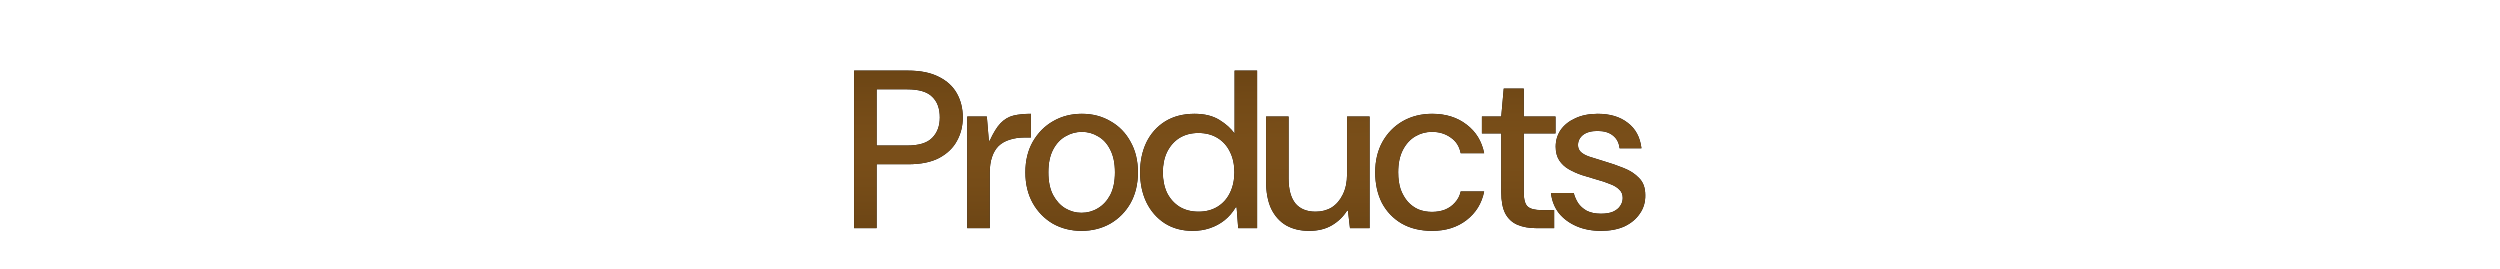 <?xml version="1.0" encoding="utf-8"?>
<svg xmlns="http://www.w3.org/2000/svg" fill="none" height="100%" overflow="visible" preserveAspectRatio="none" style="display: block;" viewBox="0 0 800 86" width="100%">
<g id="Header">
<g filter="url(#filter0_dn_0_1042)" id="Union">
<path d="M346.2 35.424C349.608 35.424 352.656 36.216 355.344 37.8C358.08 39.336 360.216 41.52 361.752 44.352C363.336 47.136 364.128 50.4 364.128 54.144C364.128 57.888 363.336 61.176 361.752 64.008C360.168 66.792 358.007 68.976 355.271 70.56C352.536 72.096 349.464 72.864 346.056 72.864C342.696 72.864 339.648 72.096 336.912 70.56C334.224 68.976 332.088 66.792 330.504 64.008C328.92 61.176 328.128 57.888 328.128 54.144C328.128 50.4 328.92 47.136 330.504 44.352C332.136 41.52 334.296 39.336 336.984 37.8C339.72 36.216 342.792 35.424 346.2 35.424ZM412.343 56.16C412.343 59.616 413.063 62.256 414.503 64.08C415.991 65.856 418.151 66.744 420.982 66.744C422.95 66.744 424.679 66.288 426.167 65.376C427.655 64.416 428.83 63.048 429.694 61.273C430.606 59.449 431.062 57.288 431.062 54.792V36.288H438.263V72H431.999L431.351 66.384H431.062C429.862 68.304 428.254 69.865 426.238 71.064C424.222 72.264 421.774 72.864 418.895 72.864C416.111 72.864 413.687 72.288 411.623 71.136C409.559 69.936 407.951 68.16 406.799 65.808C405.695 63.456 405.143 60.48 405.143 56.88V36.288H412.343V56.16ZM458.29 35.424C462.658 35.424 466.33 36.576 469.306 38.88C472.282 41.136 474.154 44.184 474.922 48.023H467.434C467.002 45.816 465.921 44.135 464.193 42.983C462.513 41.784 460.522 41.184 458.218 41.184C456.298 41.184 454.522 41.664 452.89 42.624C451.258 43.584 449.938 45.024 448.93 46.943C447.922 48.863 447.418 51.264 447.418 54.144C447.418 56.208 447.682 58.032 448.21 59.616C448.786 61.152 449.554 62.472 450.514 63.576C451.474 64.632 452.602 65.448 453.897 66.023C455.241 66.551 456.682 66.815 458.218 66.815C459.754 66.815 461.146 66.576 462.394 66.096C463.69 65.568 464.77 64.8 465.634 63.792C466.546 62.784 467.146 61.608 467.434 60.264H474.922C474.154 64.056 472.282 67.104 469.306 69.408C466.33 71.712 462.658 72.864 458.29 72.864C454.498 72.864 451.234 72.072 448.498 70.488C445.81 68.904 443.721 66.719 442.233 63.935C440.794 61.104 440.074 57.839 440.074 54.144C440.074 50.448 440.842 47.208 442.378 44.424C443.962 41.592 446.122 39.384 448.857 37.8C451.641 36.216 454.786 35.424 458.29 35.424ZM511.288 35.424C515.224 35.424 518.416 36.384 520.864 38.304C523.36 40.176 524.825 42.888 525.257 46.44H518.272C518.08 44.664 517.36 43.296 516.112 42.336C514.912 41.376 513.281 40.896 511.217 40.895C509.201 40.895 507.64 41.327 506.536 42.191C505.48 43.055 504.952 44.136 504.952 45.432C504.952 46.296 505.24 47.016 505.816 47.592C506.392 48.168 507.281 48.672 508.48 49.103C509.728 49.487 511.265 49.968 513.089 50.544C515.393 51.216 517.553 51.959 519.568 52.775C521.632 53.591 523.288 54.672 524.536 56.016C525.832 57.312 526.48 59.112 526.48 61.416C526.528 63.624 525.953 65.592 524.753 67.32C523.601 69.048 521.968 70.416 519.856 71.424C517.745 72.384 515.225 72.864 512.297 72.864C509.369 72.864 506.752 72.36 504.448 71.352C502.144 70.344 500.272 68.952 498.832 67.176C497.44 65.352 496.6 63.215 496.312 60.768H503.585C503.873 61.871 504.328 62.928 504.952 63.935C505.624 64.944 506.561 65.784 507.761 66.456C509.009 67.08 510.521 67.392 512.297 67.392C513.881 67.392 515.177 67.176 516.185 66.744C517.24 66.264 518.008 65.64 518.488 64.872C519.016 64.104 519.28 63.264 519.28 62.352C519.28 61.248 518.92 60.359 518.2 59.688C517.528 58.968 516.544 58.368 515.248 57.888C514 57.36 512.489 56.856 510.713 56.376C509.225 55.944 507.713 55.488 506.177 55.008C504.641 54.48 503.249 53.856 502.001 53.136C500.753 52.416 499.745 51.48 498.977 50.328C498.209 49.128 497.824 47.663 497.824 45.935C497.824 43.968 498.352 42.191 499.408 40.607C500.512 39.023 502.073 37.776 504.089 36.864C506.105 35.904 508.504 35.424 511.288 35.424ZM402.273 72H396.226L395.722 65.304H395.434C394.426 66.984 393.226 68.376 391.834 69.48C390.442 70.584 388.881 71.424 387.153 72C385.473 72.576 383.625 72.863 381.609 72.863C378.202 72.863 375.226 72.048 372.682 70.416C370.186 68.784 368.242 66.552 366.85 63.72C365.506 60.888 364.834 57.696 364.834 54.144C364.834 50.592 365.506 47.399 366.85 44.567C368.242 41.735 370.234 39.504 372.826 37.872C375.466 36.24 378.61 35.424 382.258 35.424C385.426 35.424 388.066 36.071 390.178 37.367C392.29 38.663 393.922 40.128 395.074 41.76V21.6H402.273V72ZM290.592 21.6C294.576 21.6 297.864 22.271 300.456 23.615C303.048 24.911 304.968 26.688 306.216 28.943C307.464 31.199 308.088 33.743 308.088 36.575C308.088 39.311 307.464 41.807 306.216 44.063C305.016 46.319 303.12 48.143 300.528 49.535C297.984 50.879 294.672 51.552 290.592 51.552H280.513V72H273.312V21.6H290.592ZM329.894 42.983H328.021C326.15 42.983 324.494 43.224 323.054 43.704C321.662 44.136 320.485 44.808 319.525 45.72C318.613 46.632 317.917 47.808 317.438 49.248C316.958 50.64 316.718 52.296 316.718 54.216V72H309.518V36.288H315.781L316.43 44.063H316.718C317.87 41.52 319.022 39.648 320.174 38.448C321.374 37.2 322.741 36.384 324.277 36C325.861 35.616 327.734 35.424 329.894 35.424V42.983ZM487.606 36.287H497.759V41.688H487.606V60.552C487.606 62.807 488.015 64.319 488.831 65.087C489.695 65.855 491.183 66.239 493.295 66.239H497.327V71.999H491.566C489.311 71.999 487.319 71.639 485.591 70.919C483.911 70.199 482.615 68.999 481.703 67.319C480.839 65.639 480.407 63.359 480.407 60.48V41.688H474.215V36.287H480.407L481.199 27.359H487.606V36.287ZM346.2 41.184C344.328 41.184 342.576 41.664 340.944 42.624C339.312 43.536 337.992 44.952 336.984 46.872C335.976 48.792 335.472 51.216 335.472 54.144C335.472 57.072 335.976 59.496 336.984 61.416C337.992 63.288 339.288 64.704 340.872 65.664C342.504 66.624 344.232 67.103 346.056 67.103C347.975 67.103 349.728 66.624 351.312 65.664C352.943 64.704 354.264 63.288 355.271 61.416C356.279 59.496 356.784 57.072 356.784 54.144C356.784 51.216 356.279 48.792 355.271 46.872C354.311 44.952 353.016 43.536 351.384 42.624C349.8 41.664 348.072 41.184 346.2 41.184ZM383.481 41.544C381.178 41.544 379.162 42.072 377.434 43.128C375.754 44.184 374.434 45.672 373.474 47.592C372.562 49.464 372.105 51.648 372.105 54.144C372.105 56.639 372.562 58.848 373.474 60.768C374.434 62.639 375.754 64.103 377.434 65.159C379.162 66.215 381.202 66.743 383.554 66.743C385.858 66.743 387.874 66.215 389.602 65.159C391.33 64.103 392.65 62.639 393.562 60.768C394.522 58.848 395.002 56.64 395.002 54.144C395.002 51.6 394.522 49.392 393.562 47.52C392.65 45.648 391.33 44.184 389.602 43.128C387.874 42.072 385.833 41.544 383.481 41.544ZM280.513 45.575H290.305C294.048 45.575 296.712 44.76 298.296 43.128C299.928 41.496 300.744 39.311 300.744 36.575C300.744 33.695 299.928 31.487 298.296 29.951C296.712 28.367 294.048 27.575 290.305 27.575H280.513V45.575Z" fill="black"/>
<path d="M346.2 35.424C349.608 35.424 352.656 36.216 355.344 37.8C358.08 39.336 360.216 41.52 361.752 44.352C363.336 47.136 364.128 50.4 364.128 54.144C364.128 57.888 363.336 61.176 361.752 64.008C360.168 66.792 358.007 68.976 355.271 70.56C352.536 72.096 349.464 72.864 346.056 72.864C342.696 72.864 339.648 72.096 336.912 70.56C334.224 68.976 332.088 66.792 330.504 64.008C328.92 61.176 328.128 57.888 328.128 54.144C328.128 50.4 328.92 47.136 330.504 44.352C332.136 41.52 334.296 39.336 336.984 37.8C339.72 36.216 342.792 35.424 346.2 35.424ZM412.343 56.16C412.343 59.616 413.063 62.256 414.503 64.08C415.991 65.856 418.151 66.744 420.982 66.744C422.95 66.744 424.679 66.288 426.167 65.376C427.655 64.416 428.83 63.048 429.694 61.273C430.606 59.449 431.062 57.288 431.062 54.792V36.288H438.263V72H431.999L431.351 66.384H431.062C429.862 68.304 428.254 69.865 426.238 71.064C424.222 72.264 421.774 72.864 418.895 72.864C416.111 72.864 413.687 72.288 411.623 71.136C409.559 69.936 407.951 68.16 406.799 65.808C405.695 63.456 405.143 60.48 405.143 56.88V36.288H412.343V56.16ZM458.29 35.424C462.658 35.424 466.33 36.576 469.306 38.88C472.282 41.136 474.154 44.184 474.922 48.023H467.434C467.002 45.816 465.921 44.135 464.193 42.983C462.513 41.784 460.522 41.184 458.218 41.184C456.298 41.184 454.522 41.664 452.89 42.624C451.258 43.584 449.938 45.024 448.93 46.943C447.922 48.863 447.418 51.264 447.418 54.144C447.418 56.208 447.682 58.032 448.21 59.616C448.786 61.152 449.554 62.472 450.514 63.576C451.474 64.632 452.602 65.448 453.897 66.023C455.241 66.551 456.682 66.815 458.218 66.815C459.754 66.815 461.146 66.576 462.394 66.096C463.69 65.568 464.77 64.8 465.634 63.792C466.546 62.784 467.146 61.608 467.434 60.264H474.922C474.154 64.056 472.282 67.104 469.306 69.408C466.33 71.712 462.658 72.864 458.29 72.864C454.498 72.864 451.234 72.072 448.498 70.488C445.81 68.904 443.721 66.719 442.233 63.935C440.794 61.104 440.074 57.839 440.074 54.144C440.074 50.448 440.842 47.208 442.378 44.424C443.962 41.592 446.122 39.384 448.857 37.8C451.641 36.216 454.786 35.424 458.29 35.424ZM511.288 35.424C515.224 35.424 518.416 36.384 520.864 38.304C523.36 40.176 524.825 42.888 525.257 46.44H518.272C518.08 44.664 517.36 43.296 516.112 42.336C514.912 41.376 513.281 40.896 511.217 40.895C509.201 40.895 507.64 41.327 506.536 42.191C505.48 43.055 504.952 44.136 504.952 45.432C504.952 46.296 505.24 47.016 505.816 47.592C506.392 48.168 507.281 48.672 508.48 49.103C509.728 49.487 511.265 49.968 513.089 50.544C515.393 51.216 517.553 51.959 519.568 52.775C521.632 53.591 523.288 54.672 524.536 56.016C525.832 57.312 526.48 59.112 526.48 61.416C526.528 63.624 525.953 65.592 524.753 67.32C523.601 69.048 521.968 70.416 519.856 71.424C517.745 72.384 515.225 72.864 512.297 72.864C509.369 72.864 506.752 72.36 504.448 71.352C502.144 70.344 500.272 68.952 498.832 67.176C497.44 65.352 496.6 63.215 496.312 60.768H503.585C503.873 61.871 504.328 62.928 504.952 63.935C505.624 64.944 506.561 65.784 507.761 66.456C509.009 67.08 510.521 67.392 512.297 67.392C513.881 67.392 515.177 67.176 516.185 66.744C517.24 66.264 518.008 65.64 518.488 64.872C519.016 64.104 519.28 63.264 519.28 62.352C519.28 61.248 518.92 60.359 518.2 59.688C517.528 58.968 516.544 58.368 515.248 57.888C514 57.36 512.489 56.856 510.713 56.376C509.225 55.944 507.713 55.488 506.177 55.008C504.641 54.48 503.249 53.856 502.001 53.136C500.753 52.416 499.745 51.48 498.977 50.328C498.209 49.128 497.824 47.663 497.824 45.935C497.824 43.968 498.352 42.191 499.408 40.607C500.512 39.023 502.073 37.776 504.089 36.864C506.105 35.904 508.504 35.424 511.288 35.424ZM402.273 72H396.226L395.722 65.304H395.434C394.426 66.984 393.226 68.376 391.834 69.48C390.442 70.584 388.881 71.424 387.153 72C385.473 72.576 383.625 72.863 381.609 72.863C378.202 72.863 375.226 72.048 372.682 70.416C370.186 68.784 368.242 66.552 366.85 63.72C365.506 60.888 364.834 57.696 364.834 54.144C364.834 50.592 365.506 47.399 366.85 44.567C368.242 41.735 370.234 39.504 372.826 37.872C375.466 36.24 378.61 35.424 382.258 35.424C385.426 35.424 388.066 36.071 390.178 37.367C392.29 38.663 393.922 40.128 395.074 41.76V21.6H402.273V72ZM290.592 21.6C294.576 21.6 297.864 22.271 300.456 23.615C303.048 24.911 304.968 26.688 306.216 28.943C307.464 31.199 308.088 33.743 308.088 36.575C308.088 39.311 307.464 41.807 306.216 44.063C305.016 46.319 303.12 48.143 300.528 49.535C297.984 50.879 294.672 51.552 290.592 51.552H280.513V72H273.312V21.6H290.592ZM329.894 42.983H328.021C326.15 42.983 324.494 43.224 323.054 43.704C321.662 44.136 320.485 44.808 319.525 45.72C318.613 46.632 317.917 47.808 317.438 49.248C316.958 50.64 316.718 52.296 316.718 54.216V72H309.518V36.288H315.781L316.43 44.063H316.718C317.87 41.52 319.022 39.648 320.174 38.448C321.374 37.2 322.741 36.384 324.277 36C325.861 35.616 327.734 35.424 329.894 35.424V42.983ZM487.606 36.287H497.759V41.688H487.606V60.552C487.606 62.807 488.015 64.319 488.831 65.087C489.695 65.855 491.183 66.239 493.295 66.239H497.327V71.999H491.566C489.311 71.999 487.319 71.639 485.591 70.919C483.911 70.199 482.615 68.999 481.703 67.319C480.839 65.639 480.407 63.359 480.407 60.48V41.688H474.215V36.287H480.407L481.199 27.359H487.606V36.287ZM346.2 41.184C344.328 41.184 342.576 41.664 340.944 42.624C339.312 43.536 337.992 44.952 336.984 46.872C335.976 48.792 335.472 51.216 335.472 54.144C335.472 57.072 335.976 59.496 336.984 61.416C337.992 63.288 339.288 64.704 340.872 65.664C342.504 66.624 344.232 67.103 346.056 67.103C347.975 67.103 349.728 66.624 351.312 65.664C352.943 64.704 354.264 63.288 355.271 61.416C356.279 59.496 356.784 57.072 356.784 54.144C356.784 51.216 356.279 48.792 355.271 46.872C354.311 44.952 353.016 43.536 351.384 42.624C349.8 41.664 348.072 41.184 346.2 41.184ZM383.481 41.544C381.178 41.544 379.162 42.072 377.434 43.128C375.754 44.184 374.434 45.672 373.474 47.592C372.562 49.464 372.105 51.648 372.105 54.144C372.105 56.639 372.562 58.848 373.474 60.768C374.434 62.639 375.754 64.103 377.434 65.159C379.162 66.215 381.202 66.743 383.554 66.743C385.858 66.743 387.874 66.215 389.602 65.159C391.33 64.103 392.65 62.639 393.562 60.768C394.522 58.848 395.002 56.64 395.002 54.144C395.002 51.6 394.522 49.392 393.562 47.52C392.65 45.648 391.33 44.184 389.602 43.128C387.874 42.072 385.833 41.544 383.481 41.544ZM280.513 45.575H290.305C294.048 45.575 296.712 44.76 298.296 43.128C299.928 41.496 300.744 39.311 300.744 36.575C300.744 33.695 299.928 31.487 298.296 29.951C296.712 28.367 294.048 27.575 290.305 27.575H280.513V45.575Z" fill="url(#paint0_diamond_0_1042)"/>
</g>
</g>
<defs>
<filter color-interpolation-filters="sRGB" filterUnits="userSpaceOnUse" height="55.265" id="filter0_dn_0_1042" width="257.171" x="271.312" y="20.6">
<feFlood flood-opacity="0" result="BackgroundImageFix"/>
<feColorMatrix in="SourceAlpha" result="hardAlpha" type="matrix" values="0 0 0 0 0 0 0 0 0 0 0 0 0 0 0 0 0 0 127 0"/>
<feOffset dy="1"/>
<feGaussianBlur stdDeviation="1"/>
<feComposite in2="hardAlpha" operator="out"/>
<feColorMatrix type="matrix" values="0 0 0 0 0.44 0 0 0 0 0.324 0 0 0 0 0.137 0 0 0 0.2 0"/>
<feBlend in2="BackgroundImageFix" mode="normal" result="effect1_dropShadow_0_1042"/>
<feBlend in="SourceGraphic" in2="BackgroundImageFix" mode="normal" result="shape"/>
<feTurbulence baseFrequency="5 5" numOctaves="3" result="noise" seed="6584" stitchTiles="stitch" type="fractalNoise"/>
<feColorMatrix in="noise" result="alphaNoise" type="luminanceToAlpha"/>
<feComponentTransfer in="alphaNoise" result="coloredNoise1">
<feFuncA tableValues="0 0 0 0 0 0 0 1 1 1 1 1 1 1 1 1 1 1 1 1 1 1 1 1 1 1 1 1 1 1 1 1 1 1 1 1 1 1 1 1 1 1 0 0 0 0 0 0 0 0 0 0 0 0 0 0 0 0 0 0 0 0 0 0 0 0 0 0 0 0 0 0 0 0 0 0 0 0 0 0 0 0 0 0 0 0 0 0 0 0 0 0 0 0 0 0 0 0 0 0" type="discrete"/>
</feComponentTransfer>
<feComposite in="coloredNoise1" in2="shape" operator="in" result="noise1Clipped"/>
<feComponentTransfer in="alphaNoise" result="coloredNoise2">
<feFuncA tableValues="0 0 0 0 0 0 0 0 0 0 0 0 0 0 0 0 0 0 0 0 0 0 0 0 0 0 0 0 0 0 0 0 0 0 0 0 0 0 0 0 0 0 0 0 0 0 0 0 0 0 0 0 0 0 0 0 0 0 1 1 1 1 1 1 1 1 1 1 1 1 1 1 1 1 1 1 1 1 1 1 1 1 1 1 1 1 1 1 1 1 1 1 1 0 0 0 0 0 0 0" type="discrete"/>
</feComponentTransfer>
<feComposite in="coloredNoise2" in2="shape" operator="in" result="noise2Clipped"/>
<feFlood flood-color="rgba(0, 0, 0, 0.25)" result="color1Flood"/>
<feComposite in="color1Flood" in2="noise1Clipped" operator="in" result="color1"/>
<feFlood flood-color="rgba(255, 255, 255, 0.25)" result="color2Flood"/>
<feComposite in="color2Flood" in2="noise2Clipped" operator="in" result="color2"/>
<feMerge result="effect2_noise_0_1042">
<feMergeNode in="shape"/>
<feMergeNode in="color1"/>
<feMergeNode in="color2"/>
</feMerge>
<feBlend in="effect2_noise_0_1042" in2="effect1_dropShadow_0_1042" mode="normal" result="effect2_noise_0_1042"/>
</filter>
<radialGradient cx="0" cy="0" gradientTransform="translate(2787.98 47.373) scale(17202.4 87.66)" gradientUnits="userSpaceOnUse" id="paint0_diamond_0_1042" r="1">
<stop stop-color="#83551C"/>
<stop offset="1" stop-color="#3C2405"/>
</radialGradient>
</defs>
</svg>